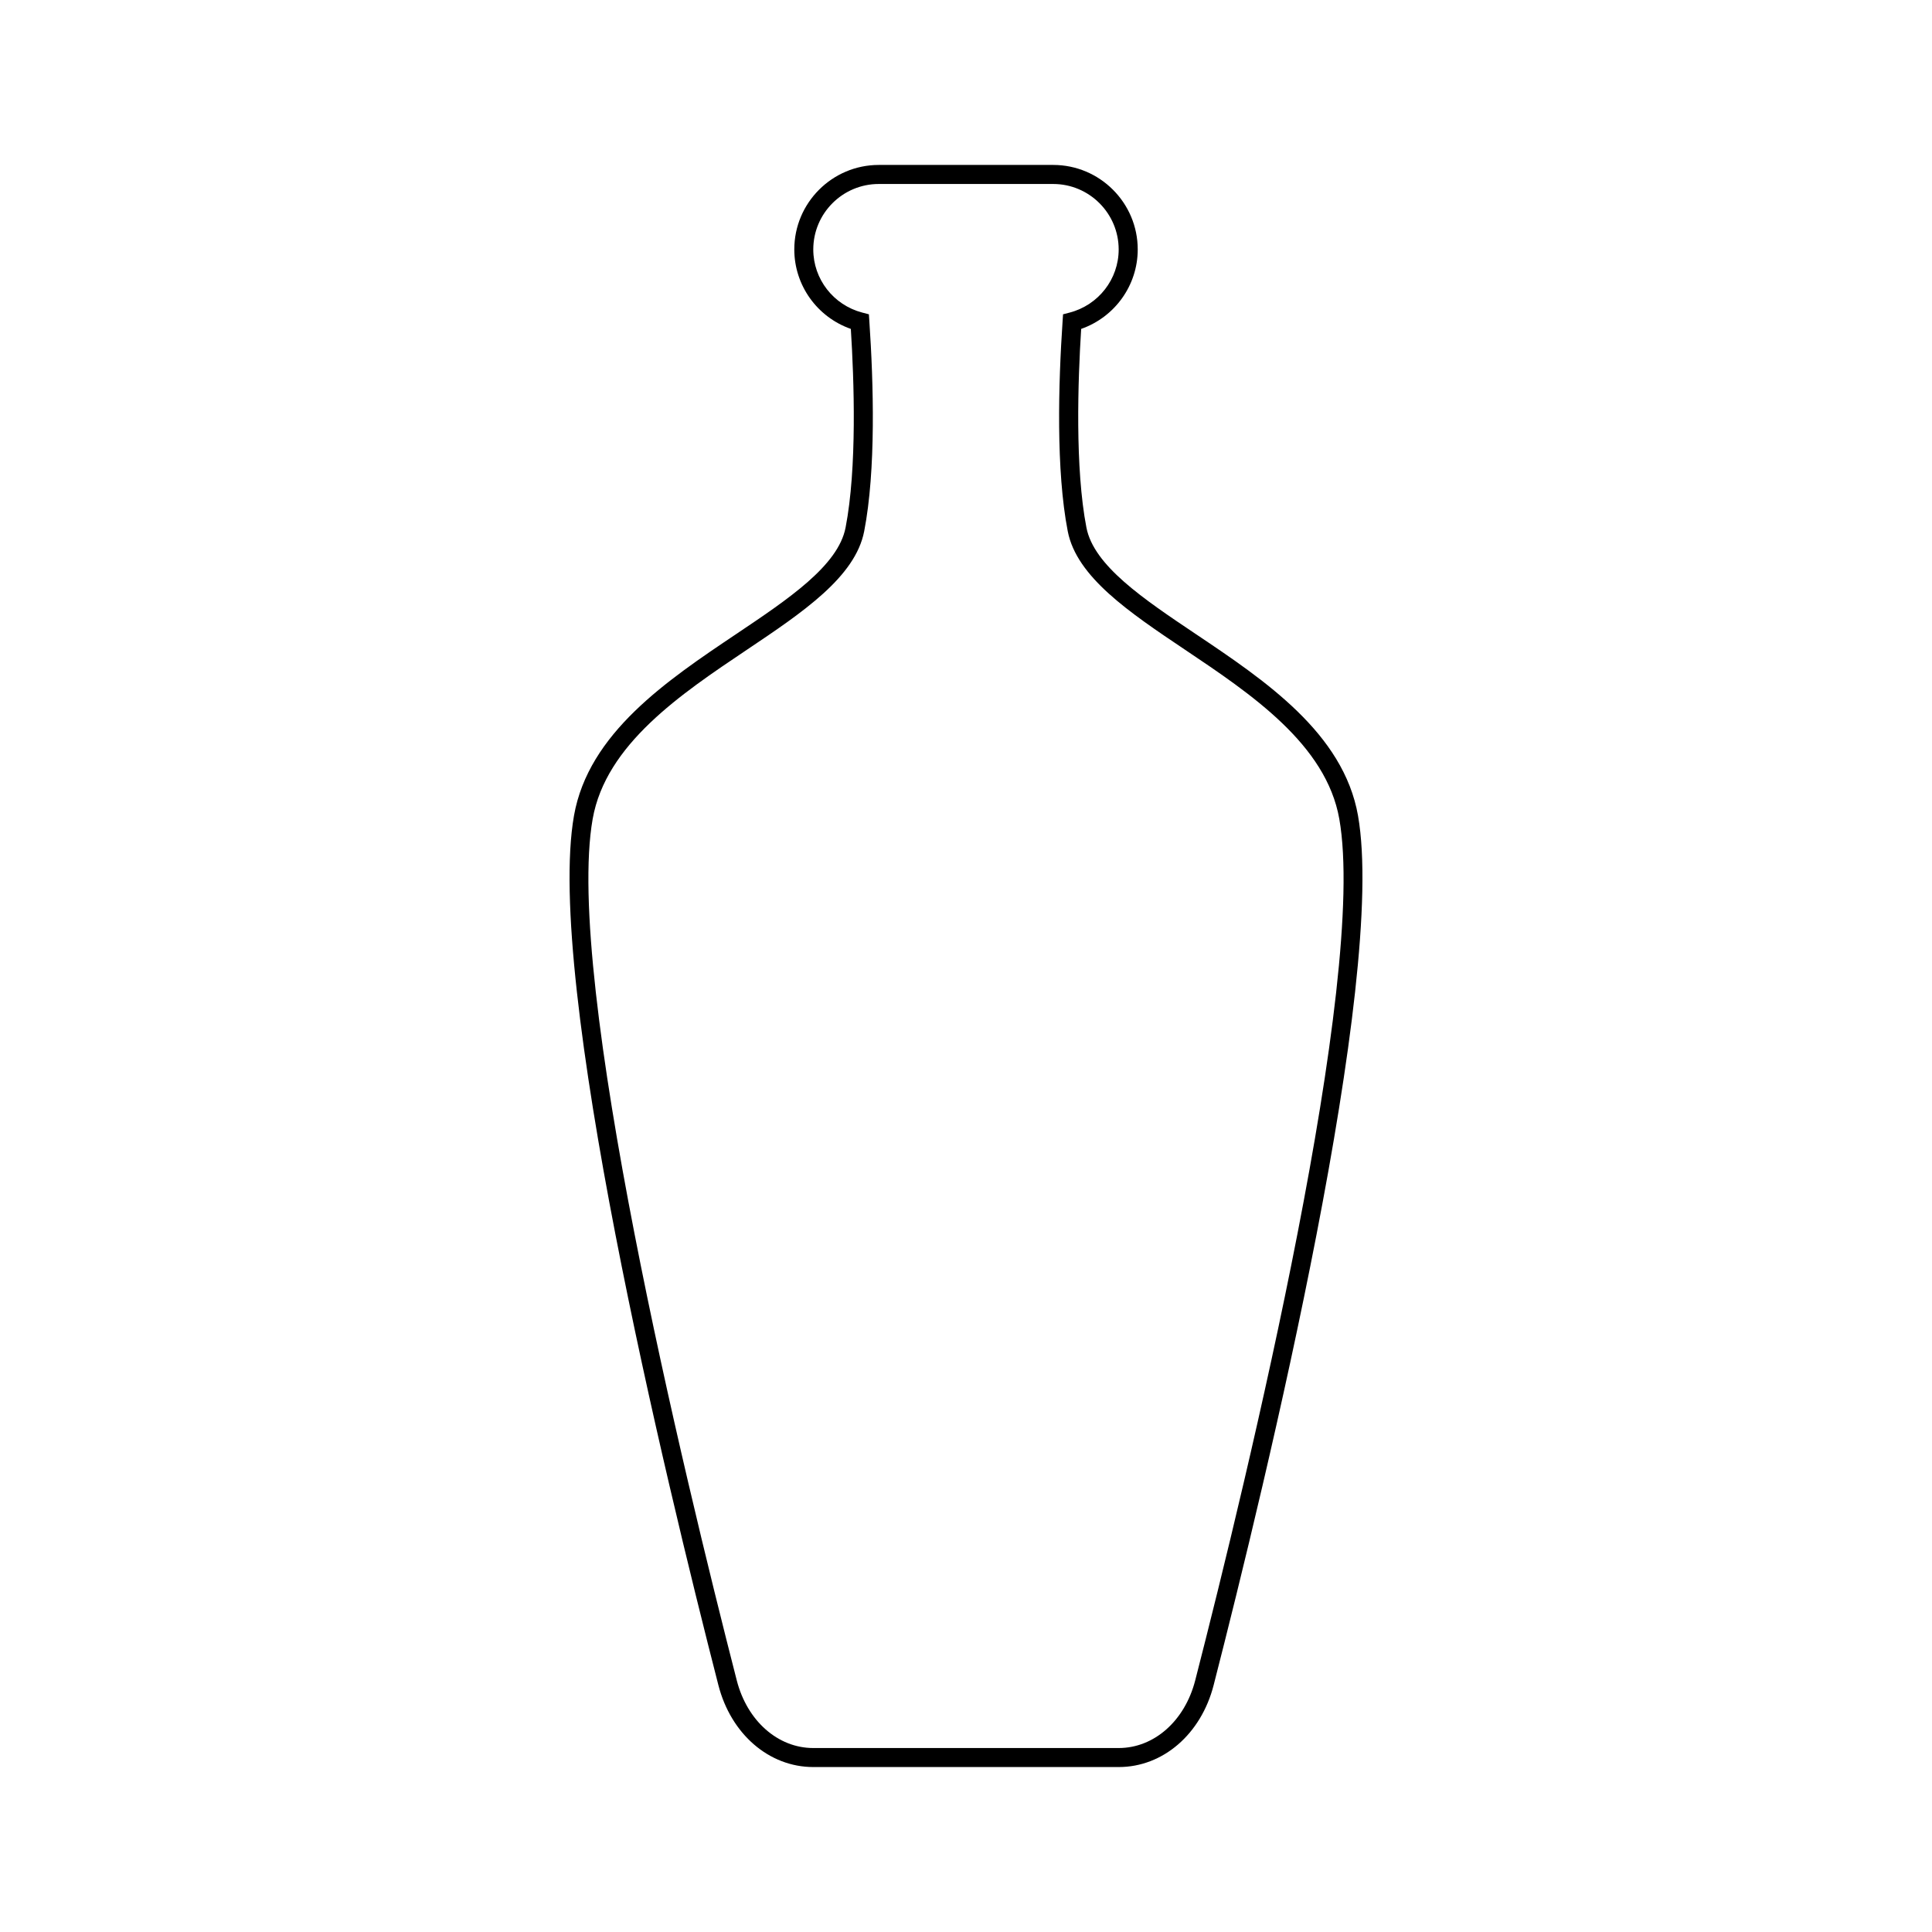 <?xml version="1.0" encoding="UTF-8"?>
<!-- Uploaded to: SVG Repo, www.svgrepo.com, Generator: SVG Repo Mixer Tools -->
<svg fill="#000000" width="800px" height="800px" version="1.1" viewBox="144 144 512 512" xmlns="http://www.w3.org/2000/svg">
 <path d="m503.89 360.16c-3.859-21.875-24.668-35.836-43.02-48.148-13.887-9.316-27-18.117-28.953-28.184-3.062-15.77-2.258-39.086-1.395-52.664 8.914-3.129 14.988-11.543 14.988-21.059 0-12.348-10.047-22.395-22.395-22.395h-46.223c-12.348 0-22.395 10.047-22.395 22.395 0 9.523 6.074 17.938 14.984 21.059 0.863 13.566 1.672 36.863-1.395 52.664-1.953 10.066-15.07 18.867-28.957 28.184-18.355 12.312-39.16 26.273-43.016 48.148-7.672 43.504 24.207 175.64 38.27 230.43 3.332 12.973 13.438 21.695 25.145 21.695h80.953c11.707 0 21.816-8.715 25.145-21.695 14.047-54.793 45.934-186.93 38.262-230.43zm-43.152 229.18c-2.75 10.707-10.891 17.906-20.262 17.906h-80.957c-9.371 0-17.516-7.199-20.262-17.906-13.98-54.477-45.691-185.77-38.195-228.3 3.488-19.766 23.34-33.086 40.863-44.84 14.781-9.914 28.742-19.285 31.094-31.406 3.148-16.199 2.481-39.227 1.367-55.691l-0.121-1.809-1.754-0.457c-7.648-2-12.984-8.879-12.984-16.723 0-9.574 7.785-17.355 17.355-17.355h46.223c9.566 0 17.355 7.785 17.355 17.355 0 7.844-5.34 14.723-12.988 16.723l-1.754 0.457-0.121 1.809c-1.113 16.48-1.777 39.523 1.367 55.691 2.359 12.125 16.32 21.492 31.102 31.406 17.523 11.754 37.379 25.078 40.863 44.84 7.5 42.531-24.211 173.83-38.191 228.3z"/>
</svg>
